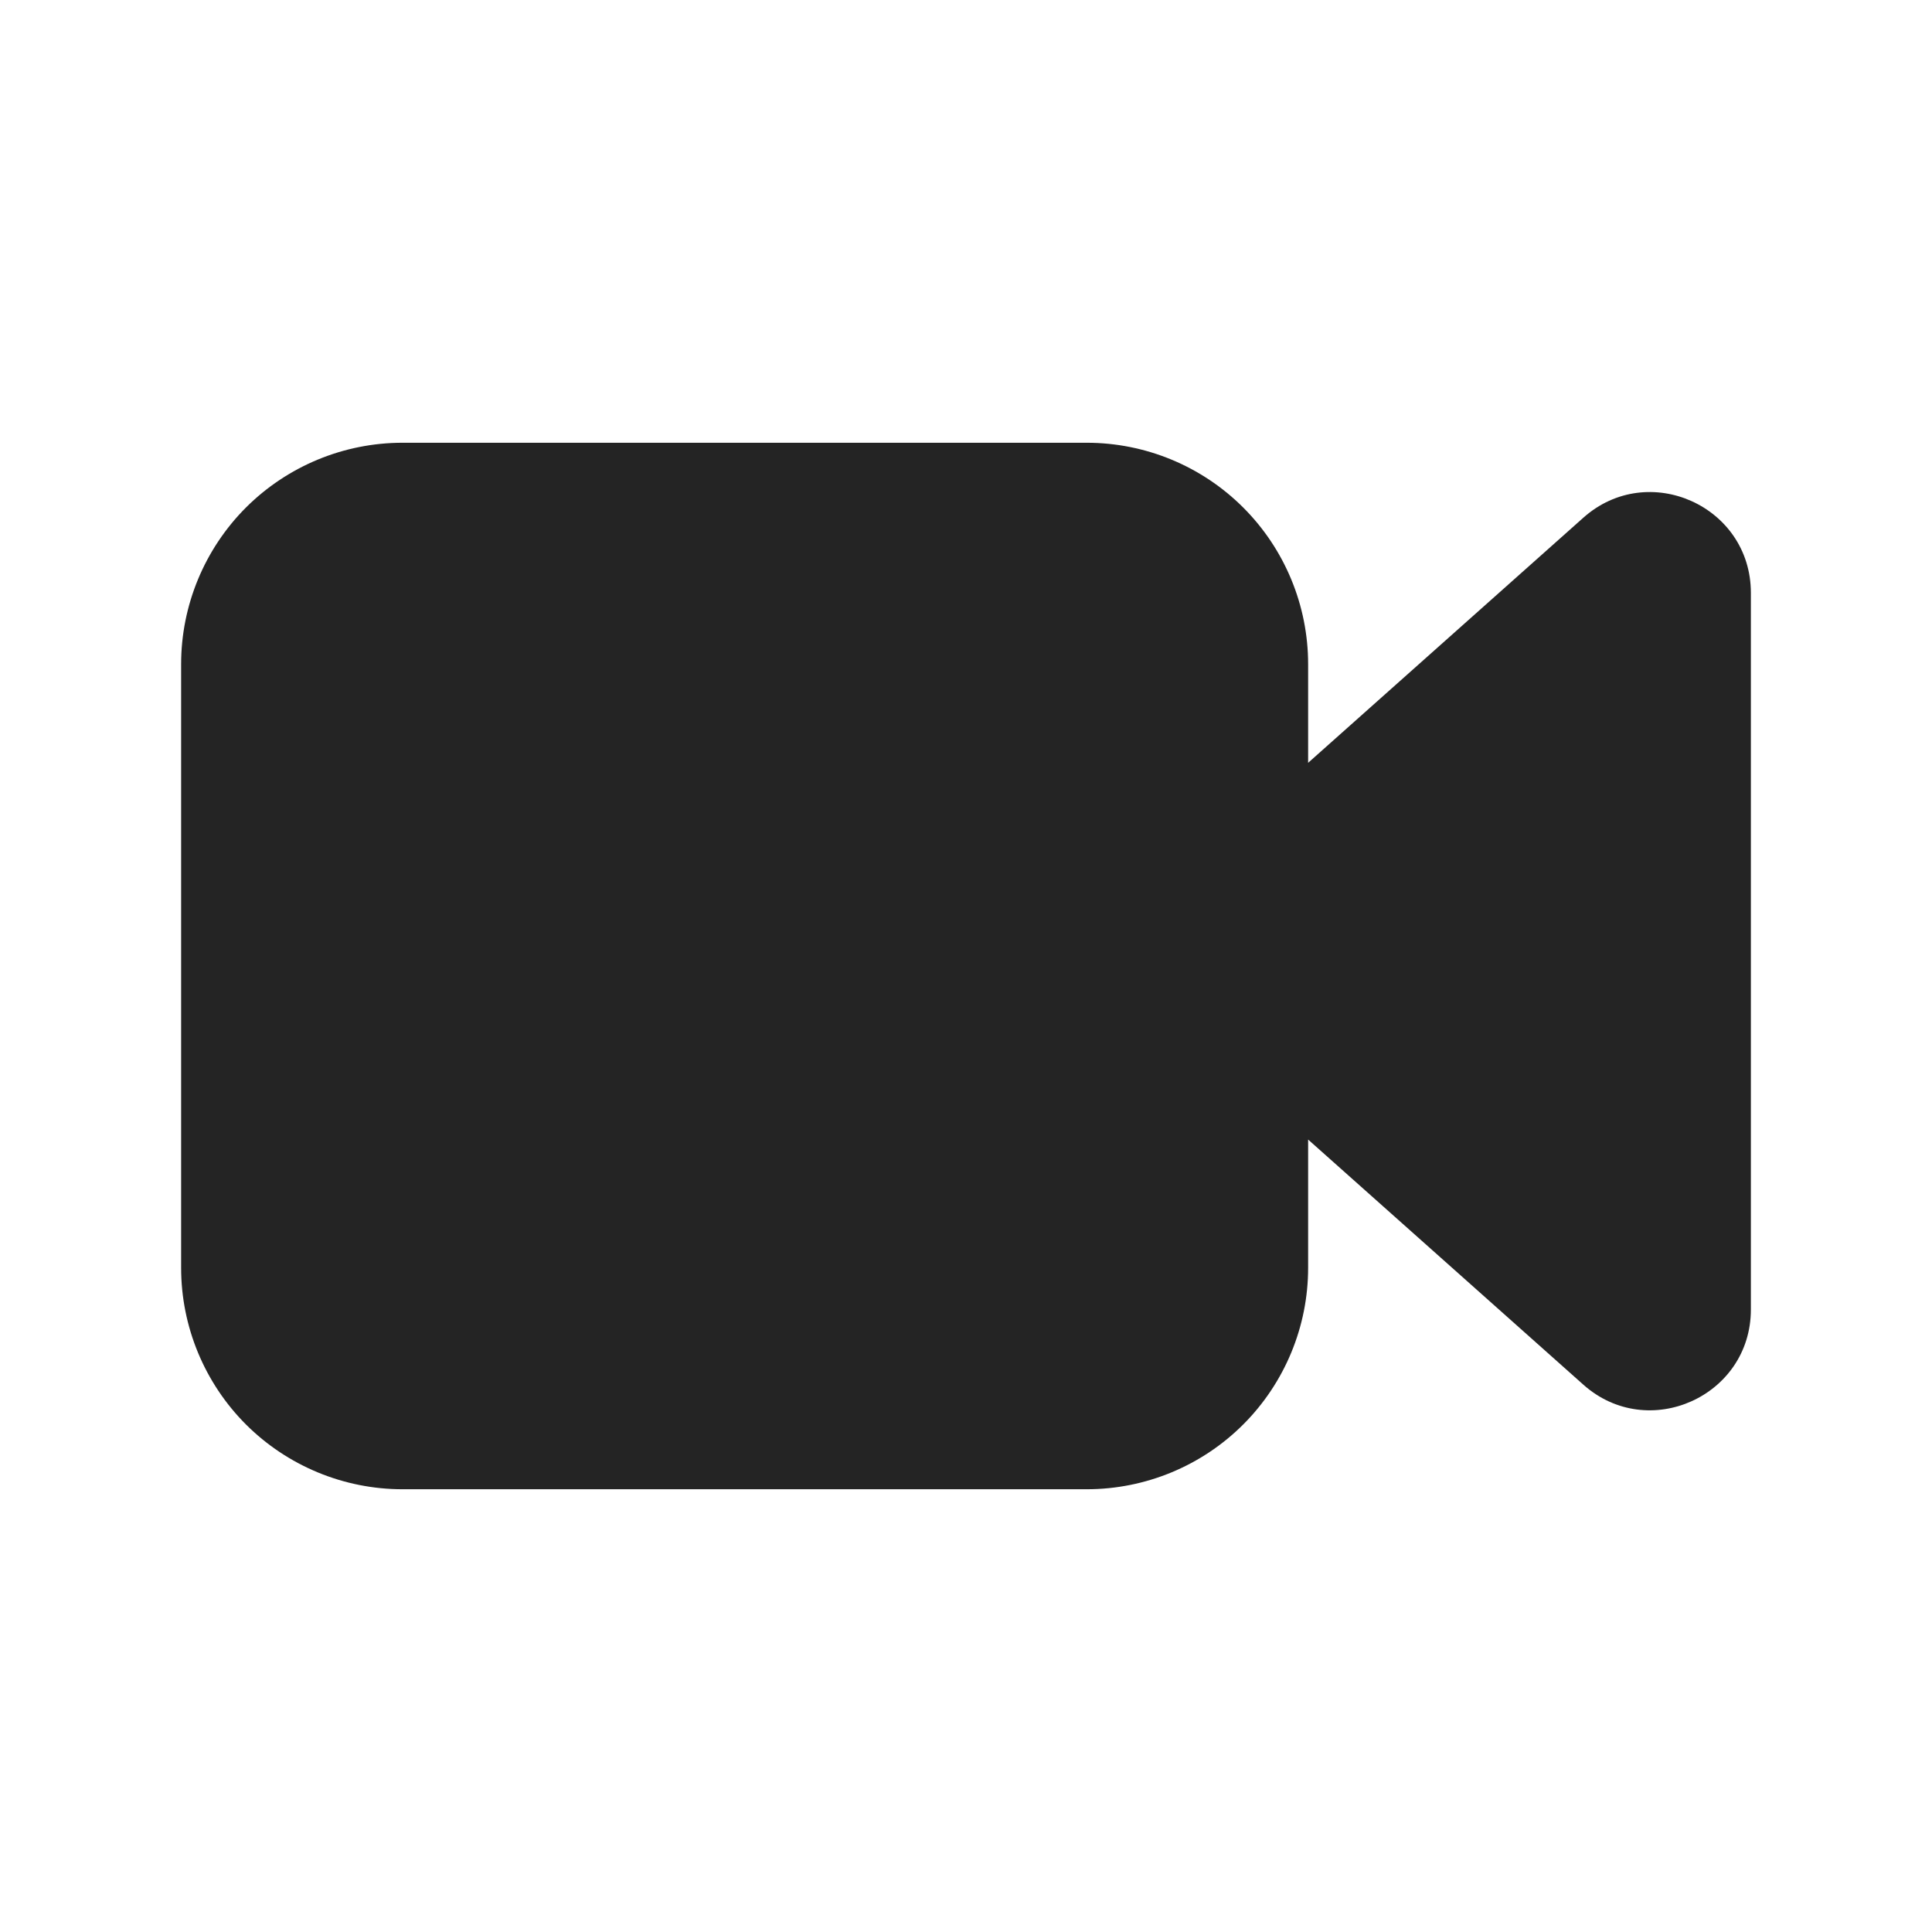 <?xml version="1.0" encoding="UTF-8"?> <svg xmlns="http://www.w3.org/2000/svg" width="24" height="24" viewBox="0 0 24 24" fill="none"><path d="M5 5.5C4.271 5.5 3.571 5.79 3.055 6.305C2.54 6.821 2.25 7.521 2.25 8.25V15.75C2.25 16.479 2.54 17.179 3.055 17.695C3.571 18.21 4.271 18.5 5 18.5H13.5C14.229 18.5 14.929 18.21 15.444 17.695C15.96 17.179 16.25 16.479 16.25 15.75V14.156L19.669 17.201C20.474 17.918 21.75 17.346 21.75 16.267V7.365C21.75 6.285 20.474 5.714 19.669 6.431L16.25 9.476V8.25C16.25 7.521 15.96 6.821 15.444 6.305C14.929 5.79 14.229 5.5 13.5 5.5H5Z" fill="#242424"></path></svg> 